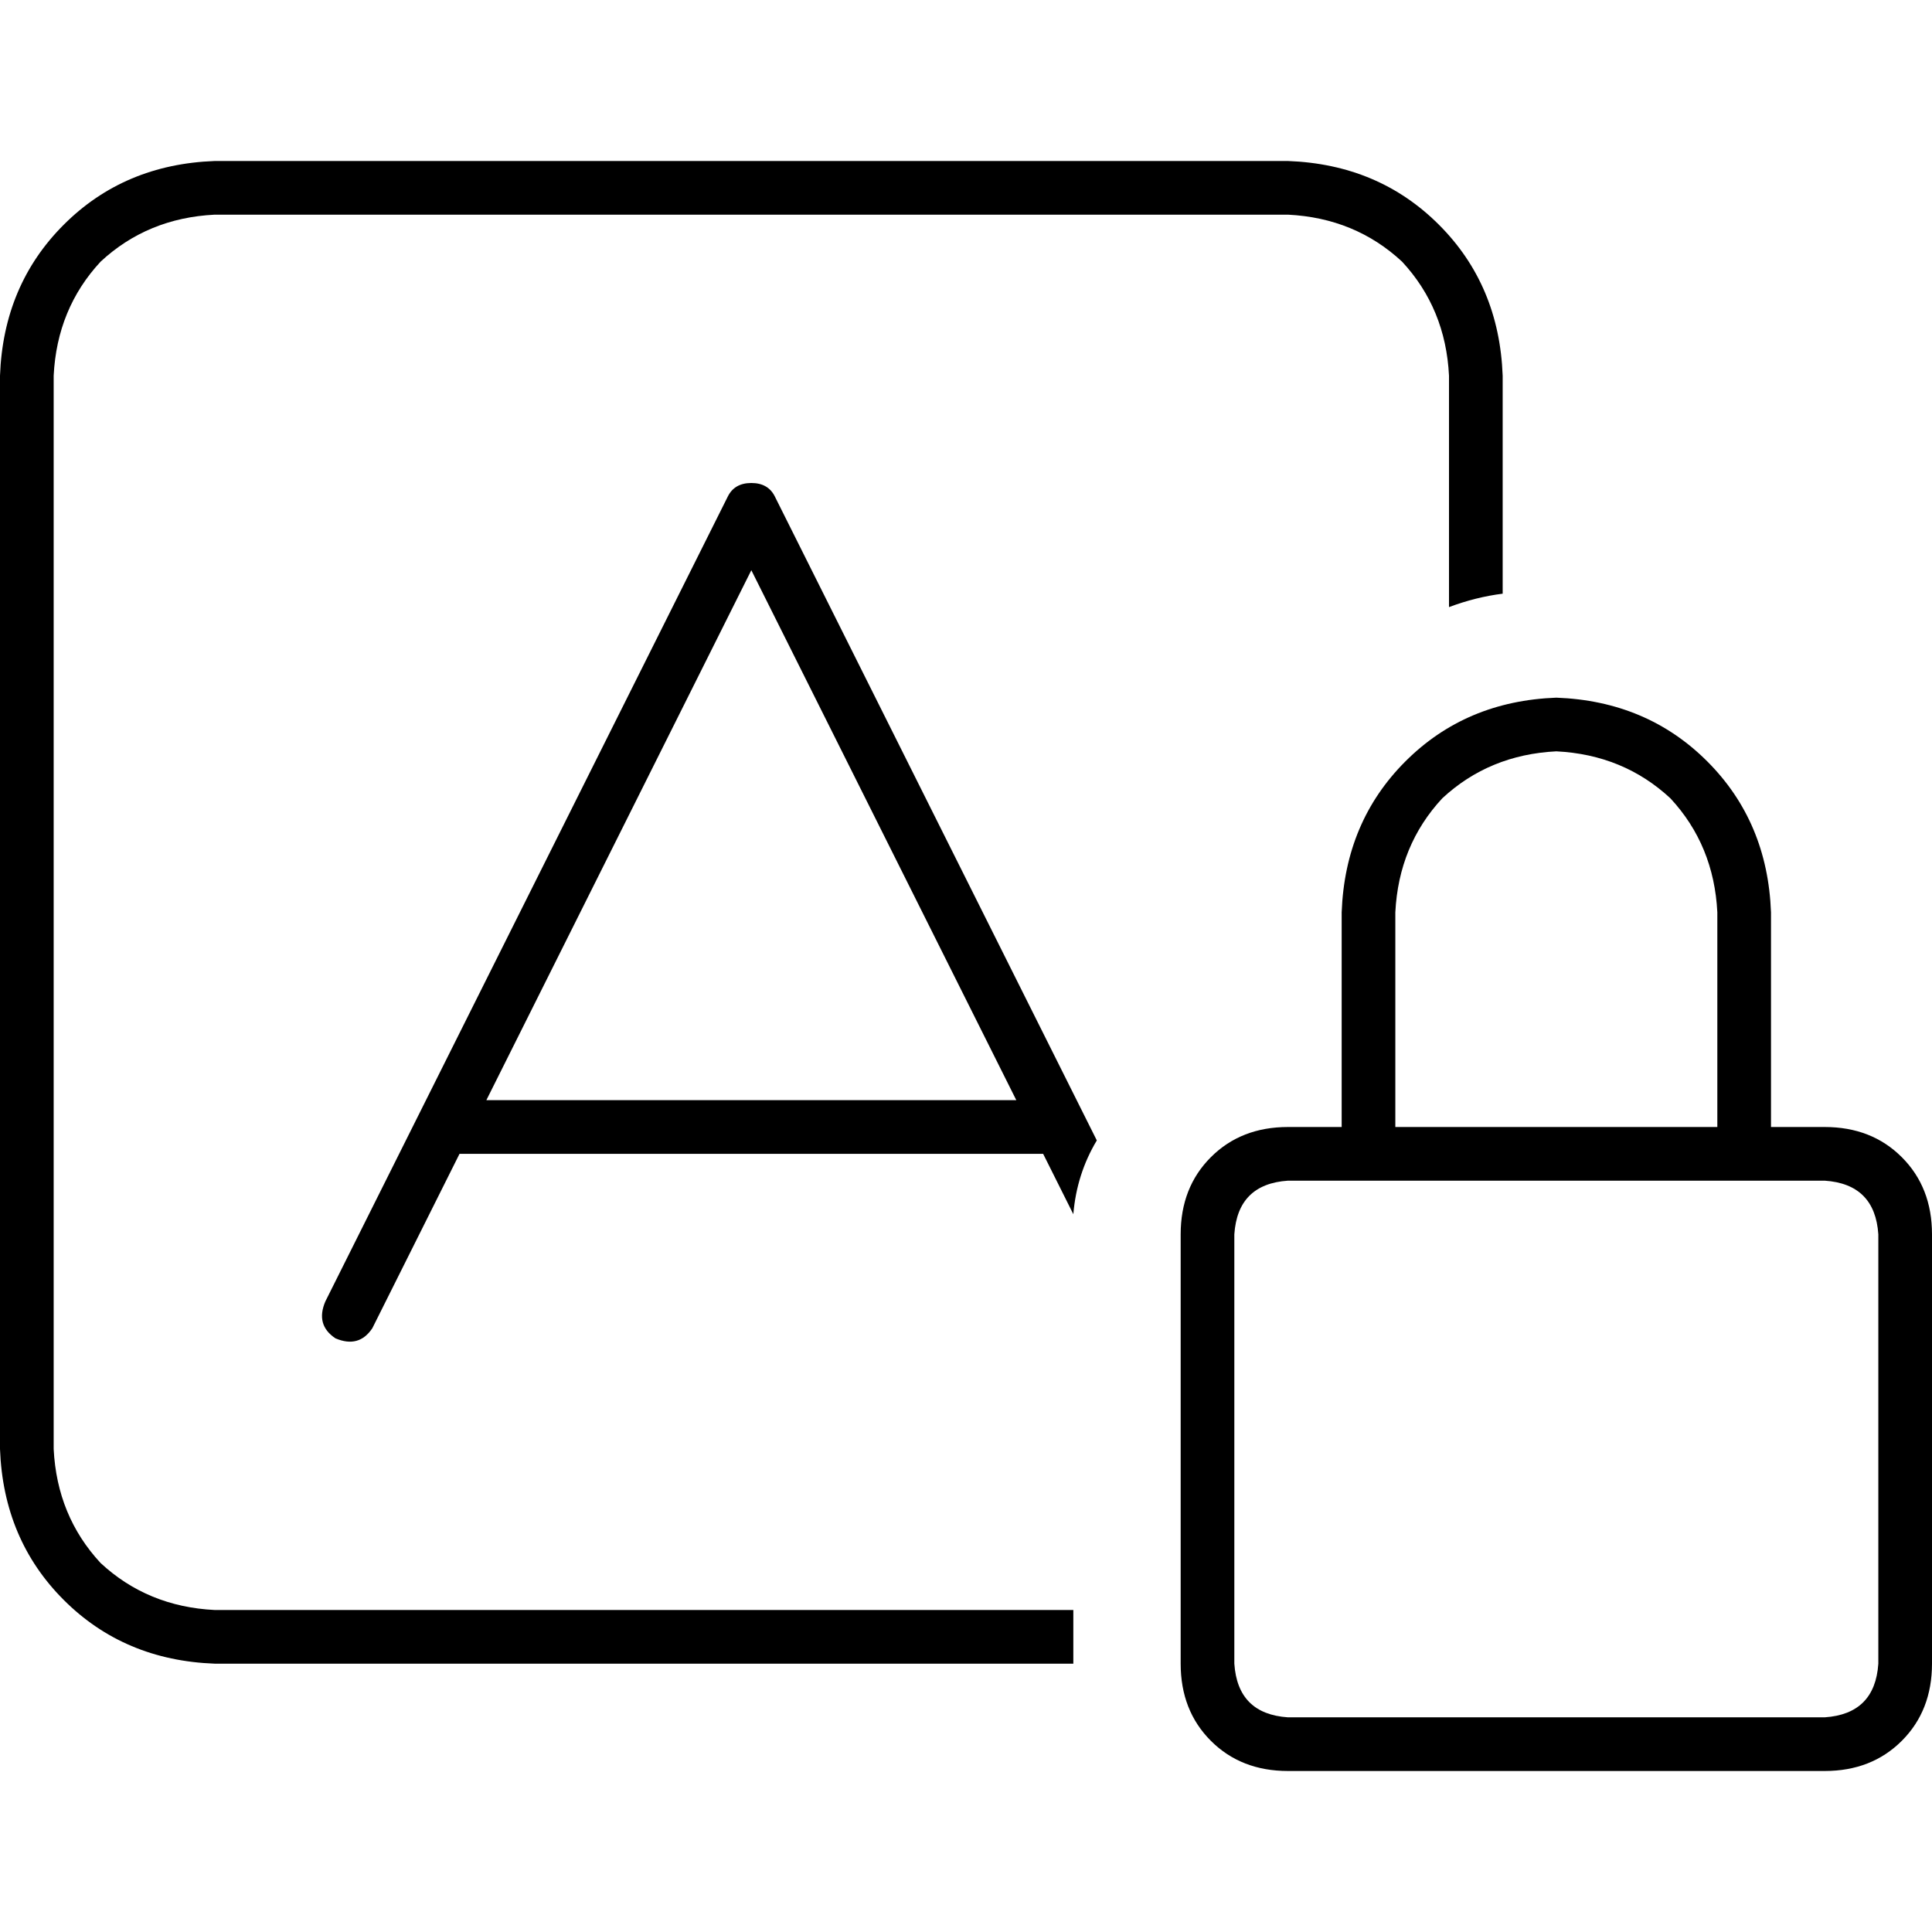 <svg xmlns="http://www.w3.org/2000/svg" viewBox="0 0 512 512">
  <path d="M 56.889 56.889 L 341.333 56.889 L 56.889 56.889 L 341.333 56.889 Q 359.111 57.778 371.556 69.333 Q 383.111 81.778 384 99.556 L 384 160.889 L 384 160.889 Q 391.111 158.222 398.222 157.333 L 398.222 99.556 L 398.222 99.556 Q 397.333 75.556 381.333 59.556 Q 365.333 43.556 341.333 42.667 L 56.889 42.667 L 56.889 42.667 Q 32.889 43.556 16.889 59.556 Q 0.889 75.556 0 99.556 L 0 384 L 0 384 Q 0.889 408 16.889 424 Q 32.889 440 56.889 440.889 L 284.444 440.889 L 284.444 440.889 L 284.444 426.667 L 284.444 426.667 L 56.889 426.667 L 56.889 426.667 Q 39.111 425.778 26.667 414.222 Q 15.111 401.778 14.222 384 L 14.222 99.556 L 14.222 99.556 Q 15.111 81.778 26.667 69.333 Q 39.111 57.778 56.889 56.889 L 56.889 56.889 Z M 205.333 131.556 Q 203.556 128 199.111 128 Q 194.667 128 192.889 131.556 L 86.222 344.889 L 86.222 344.889 Q 83.556 351.111 88.889 354.667 Q 95.111 357.333 98.667 352 L 121.778 305.778 L 121.778 305.778 L 276.444 305.778 L 276.444 305.778 L 284.444 321.778 L 284.444 321.778 Q 285.333 311.111 290.667 302.222 L 205.333 131.556 L 205.333 131.556 Z M 199.111 151.111 L 269.333 291.556 L 199.111 151.111 L 269.333 291.556 L 128.889 291.556 L 128.889 291.556 L 199.111 151.111 L 199.111 151.111 Z M 412.444 199.111 Q 430.222 200 442.667 211.556 L 442.667 211.556 L 442.667 211.556 Q 454.222 224 455.111 241.778 L 455.111 298.667 L 455.111 298.667 L 369.778 298.667 L 369.778 298.667 L 369.778 241.778 L 369.778 241.778 Q 370.667 224 382.222 211.556 Q 394.667 200 412.444 199.111 L 412.444 199.111 Z M 355.556 241.778 L 355.556 298.667 L 355.556 241.778 L 355.556 298.667 L 341.333 298.667 L 341.333 298.667 Q 328.889 298.667 320.889 306.667 Q 312.889 314.667 312.889 327.111 L 312.889 440.889 L 312.889 440.889 Q 312.889 453.333 320.889 461.333 Q 328.889 469.333 341.333 469.333 L 483.556 469.333 L 483.556 469.333 Q 496 469.333 504 461.333 Q 512 453.333 512 440.889 L 512 327.111 L 512 327.111 Q 512 314.667 504 306.667 Q 496 298.667 483.556 298.667 L 469.333 298.667 L 469.333 298.667 L 469.333 241.778 L 469.333 241.778 Q 468.444 217.778 452.444 201.778 Q 436.444 185.778 412.444 184.889 Q 388.444 185.778 372.444 201.778 Q 356.444 217.778 355.556 241.778 L 355.556 241.778 Z M 341.333 312.889 L 355.556 312.889 L 341.333 312.889 L 483.556 312.889 Q 496.889 313.778 497.778 327.111 L 497.778 440.889 L 497.778 440.889 Q 496.889 454.222 483.556 455.111 L 341.333 455.111 L 341.333 455.111 Q 328 454.222 327.111 440.889 L 327.111 327.111 L 327.111 327.111 Q 328 313.778 341.333 312.889 L 341.333 312.889 Z" />
</svg>